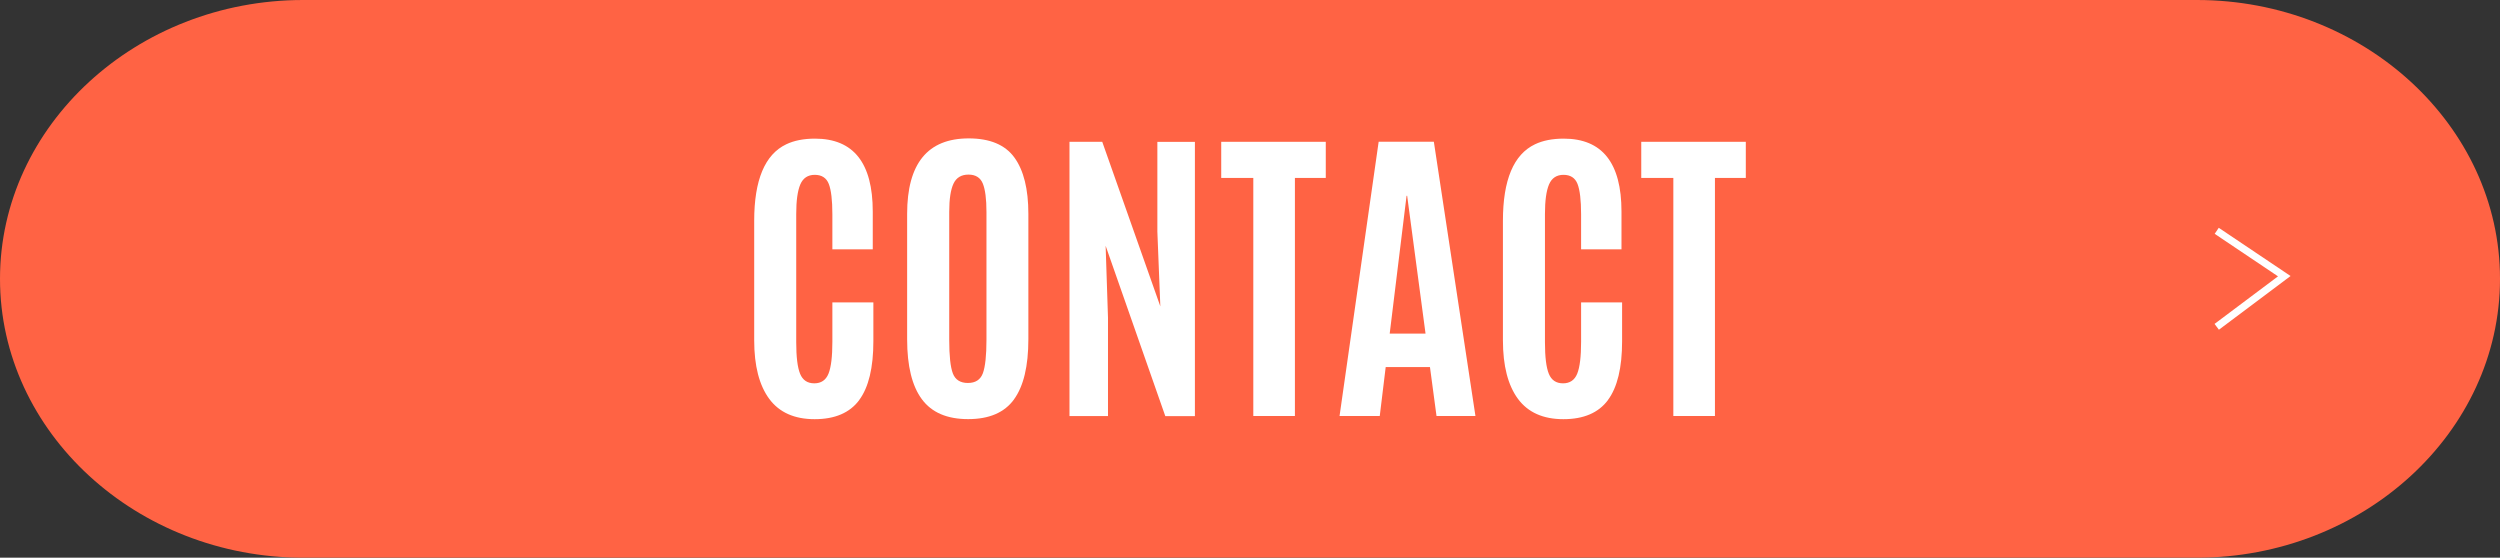 <?xml version="1.0" encoding="UTF-8"?><svg id="_レイヤー_2" xmlns="http://www.w3.org/2000/svg" viewBox="0 0 412.23 91.95"><rect x="0" y="0" width="412.23" height="91.95" fill="#333333" stroke="none"/><defs><style>.cls-1{fill:none;stroke:#fff;stroke-width:1.2px;}.cls-2{fill:#ff6344;}.cls-2,.cls-3{stroke-width:0px;}.cls-3{fill:#fff;}</style></defs><g id="_レイヤー_1-2"><path class="cls-2" d="m412.23,45.98c0,25.29-22.5,45.98-50,45.98H50C22.5,91.95,0,71.26,0,45.98S22.5,0,50,0h312.23c27.5,0,50,20.69,50,45.98Z"/><path class="cls-3" d="m141.68,65.97c-1.56,2.1-4.01,3.15-7.35,3.15s-5.84-1.12-7.49-3.35c-1.65-2.24-2.48-5.45-2.48-9.65v-19.71c0-6.73,1.76-10.94,5.29-12.62,1.3-.62,2.88-.93,4.73-.93,6.36,0,9.53,4.01,9.53,12.03v6.22h-6.66v-5.78c0-2.33-.2-4-.59-5-.39-1-1.17-1.5-2.31-1.5s-1.94.53-2.39,1.59-.67,2.69-.67,4.88v21.12c0,2.43.21,4.17.64,5.22.43,1.05,1.21,1.57,2.34,1.57s1.91-.53,2.34-1.59c.43-1.06.64-2.82.64-5.27v-6.48h6.76v6.4c0,4.37-.78,7.6-2.34,9.7Z"/><path class="cls-3" d="m167.21,65.85c-1.58,2.18-4.1,3.26-7.57,3.26s-6.01-1.09-7.63-3.28c-1.62-2.18-2.43-5.48-2.43-9.88v-20.69c0-8.29,3.38-12.44,10.15-12.44,3.49,0,6.01,1.05,7.54,3.16,1.53,2.11,2.3,5.2,2.3,9.28v20.69c0,4.42-.79,7.72-2.36,9.89Zm-10.09-4.27c.4,1.04,1.23,1.57,2.48,1.57s2.07-.54,2.47-1.61c.39-1.07.59-2.91.59-5.51v-21.07c0-2.14-.2-3.7-.6-4.69-.4-.98-1.19-1.48-2.36-1.48s-2,.49-2.47,1.48c-.47.99-.71,2.54-.71,4.66v21.1c0,2.66.2,4.51.6,5.55Z"/><path class="cls-3" d="m176.35,68.6V23.38h5.4l9.58,27.14-.49-12.33v-14.8h6.19v45.23h-4.88l-9.84-28.09.39,11.87v16.21h-6.35Z"/><path class="cls-3" d="m206.66,68.6V29.34h-5.29v-5.96h17.24v5.96h-5.09v39.26h-6.86Z"/><path class="cls-3" d="m220.88,68.6l6.45-45.23h9.1l6.86,45.23h-6.42l-1.08-8.07h-7.3l-.98,8.07h-6.63Zm14.18-13.59l-3.03-22.72h-.1l-2.78,22.72h5.91Z"/><path class="cls-3" d="m265.14,65.97c-1.56,2.1-4.01,3.15-7.35,3.15s-5.84-1.12-7.49-3.35c-1.65-2.24-2.48-5.45-2.48-9.65v-19.71c0-6.73,1.76-10.94,5.29-12.62,1.3-.62,2.88-.93,4.73-.93,6.36,0,9.53,4.01,9.53,12.03v6.22h-6.66v-5.78c0-2.33-.2-4-.59-5-.39-1-1.17-1.5-2.31-1.5s-1.94.53-2.39,1.59-.67,2.69-.67,4.88v21.12c0,2.43.21,4.17.64,5.22.43,1.05,1.21,1.57,2.34,1.57s1.91-.53,2.34-1.59c.43-1.06.64-2.82.64-5.27v-6.48h6.76v6.4c0,4.37-.78,7.6-2.34,9.7Z"/><path class="cls-3" d="m275.92,68.6V29.34h-5.29v-5.96h17.24v5.96h-5.09v39.26h-6.86Z"/><path id="_パス_6" class="cls-1" d="m365.52,38.06l11.14,7.48-11.14,8.35"/></g></svg>